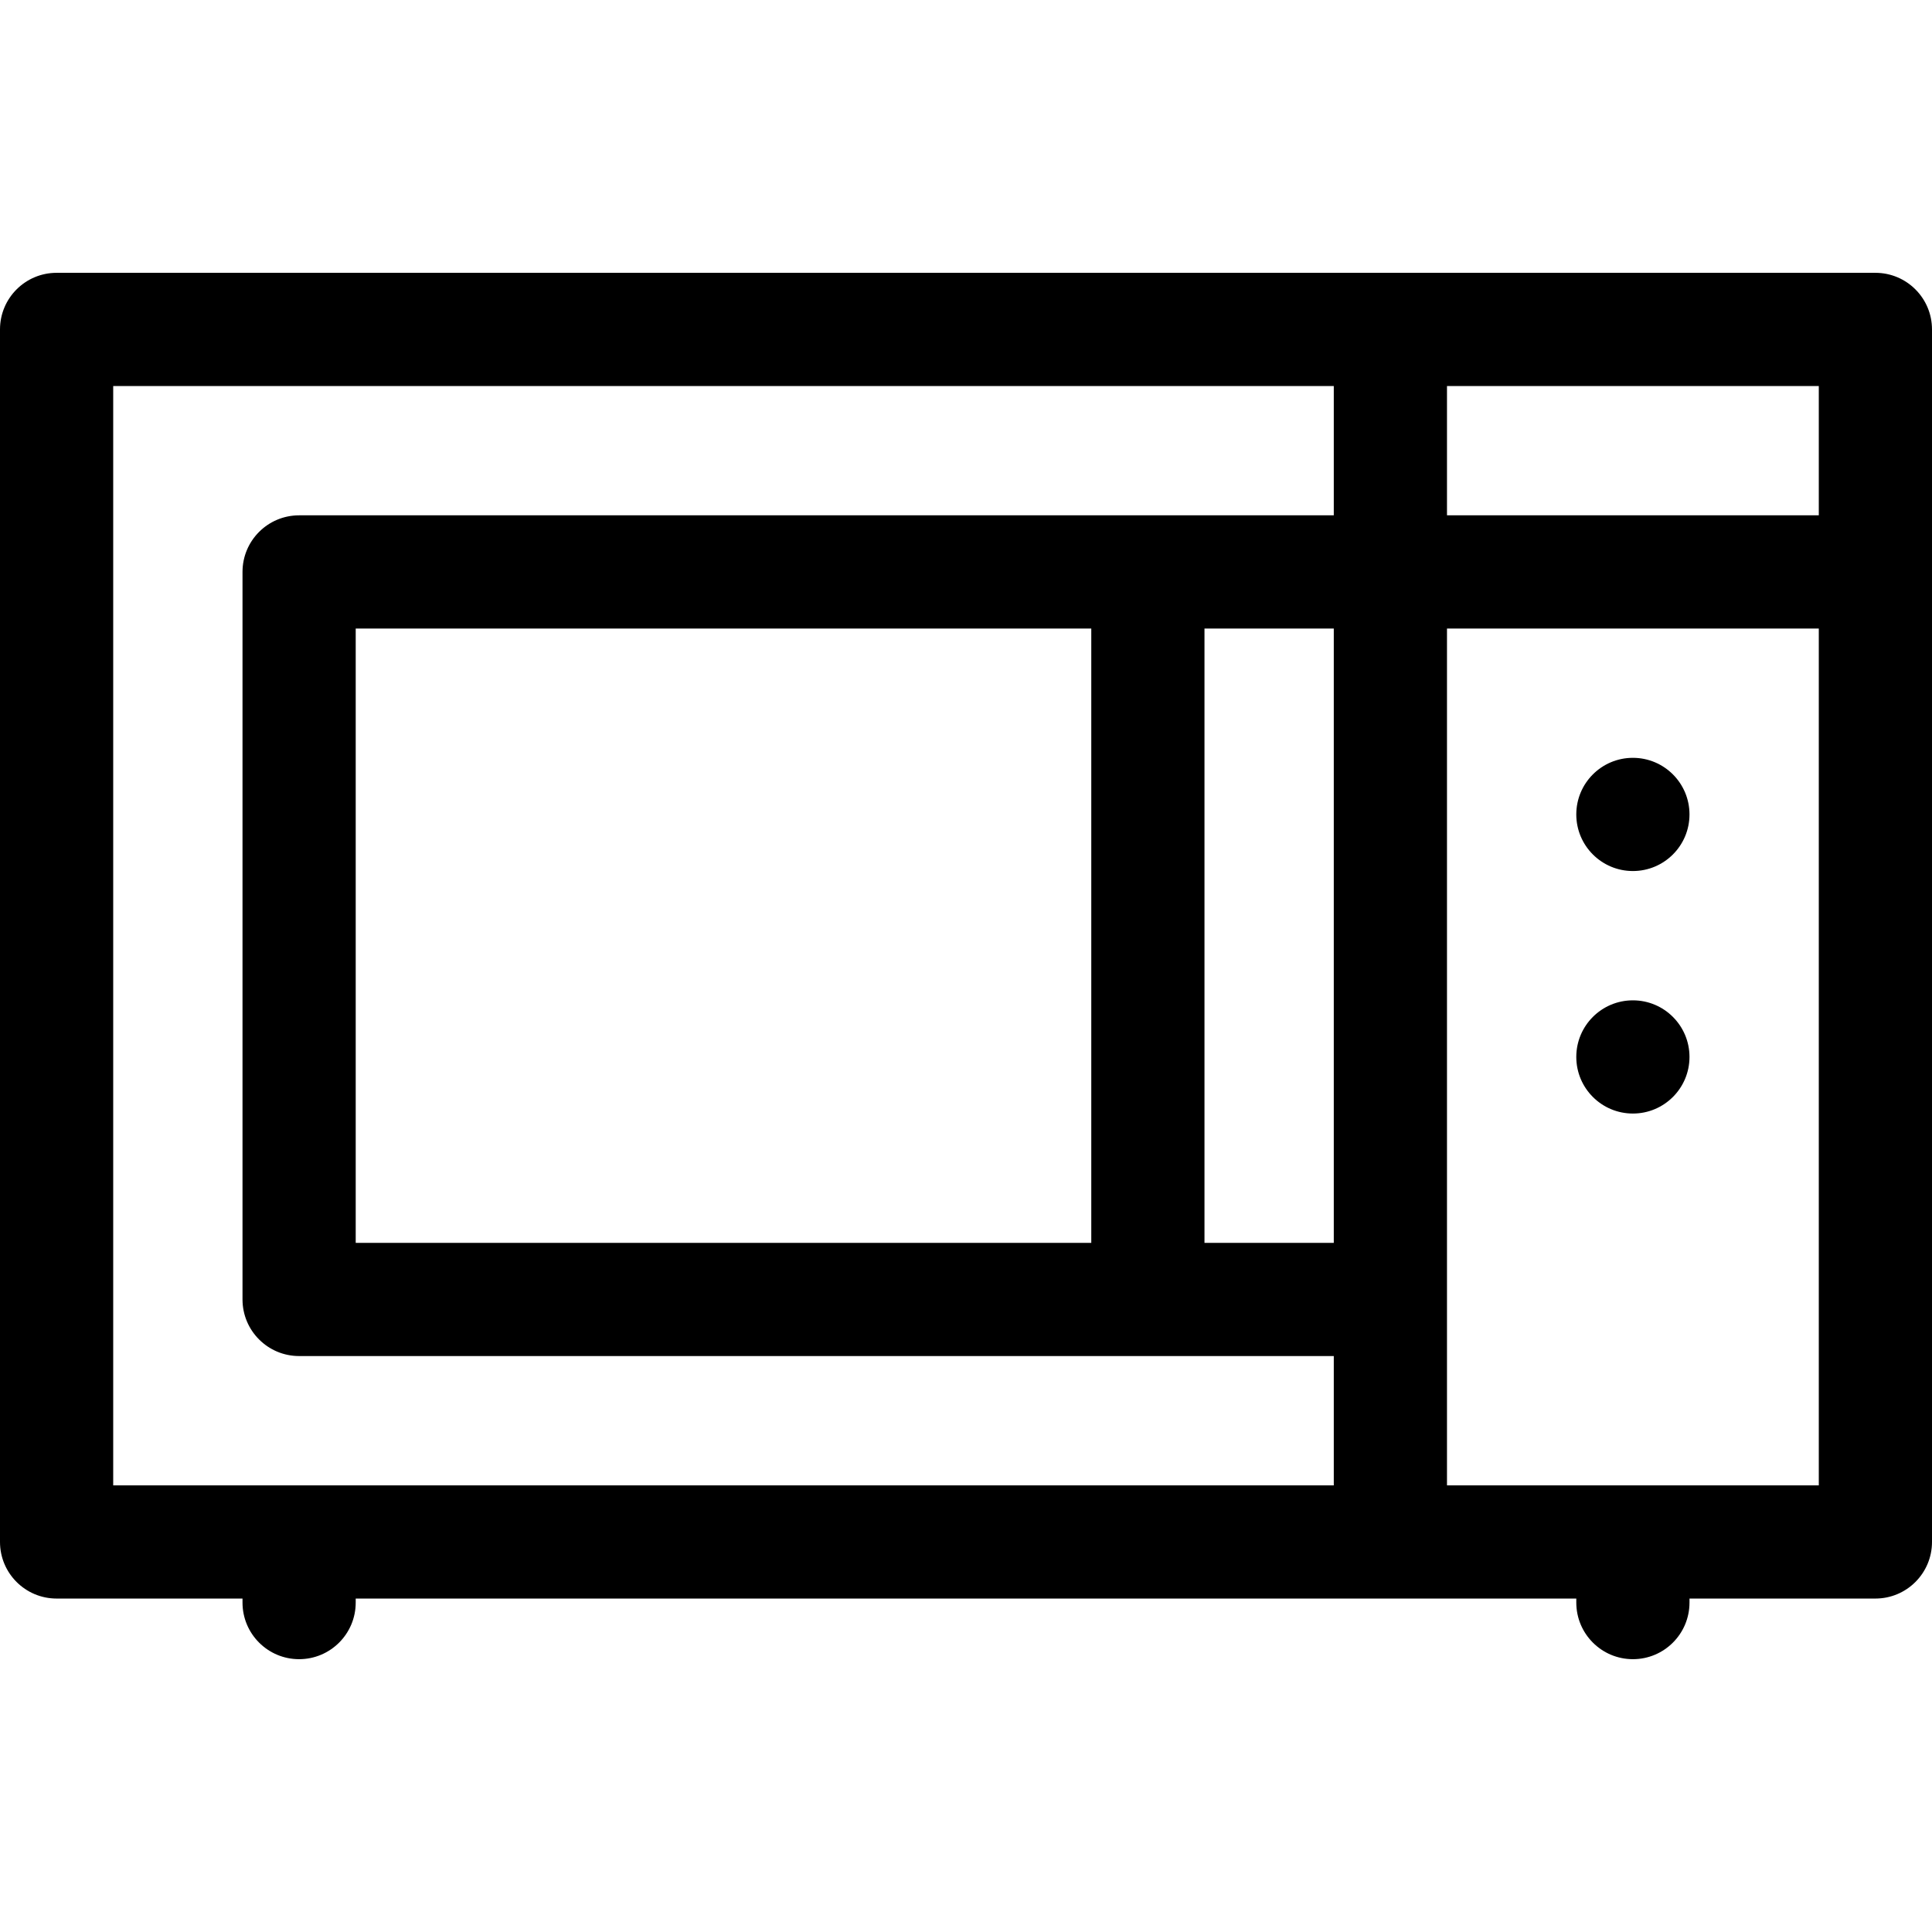 <svg id="Layer_1" enable-background="new 0 0 512 512" height="512" viewBox="0 0 512 512" width="512" xmlns="http://www.w3.org/2000/svg"><g><path d="m497 72.3h-482c-8.284 0-15 6.716-15 15v321.333c0 8.284 6.716 15 15 15h49.267v1.067c0 8.284 6.716 15 15 15s15-6.716 15-15v-1.067h323.467v1.067c0 8.284 6.716 15 15 15s15-6.716 15-15v-1.067h49.266c8.284 0 15-6.716 15-15v-321.333c0-8.284-6.716-15-15-15zm-143.533 257.067h-34.267v-162.8h34.267zm0-192.8h-274.2c-8.284 0-15 6.716-15 15v192.8c0 8.284 6.716 15 15 15h274.2v34.267h-323.467v-291.334h323.467zm-64.267 30v162.8h-194.933v-162.8zm192.8 227.066h-98.533v-227.066h98.533zm0-257.066h-98.533v-34.267h98.533z"/><circle cx="432.733" cy="280.1" r="15"/><circle cx="432.733" cy="215.833" r="15"/></g></svg>